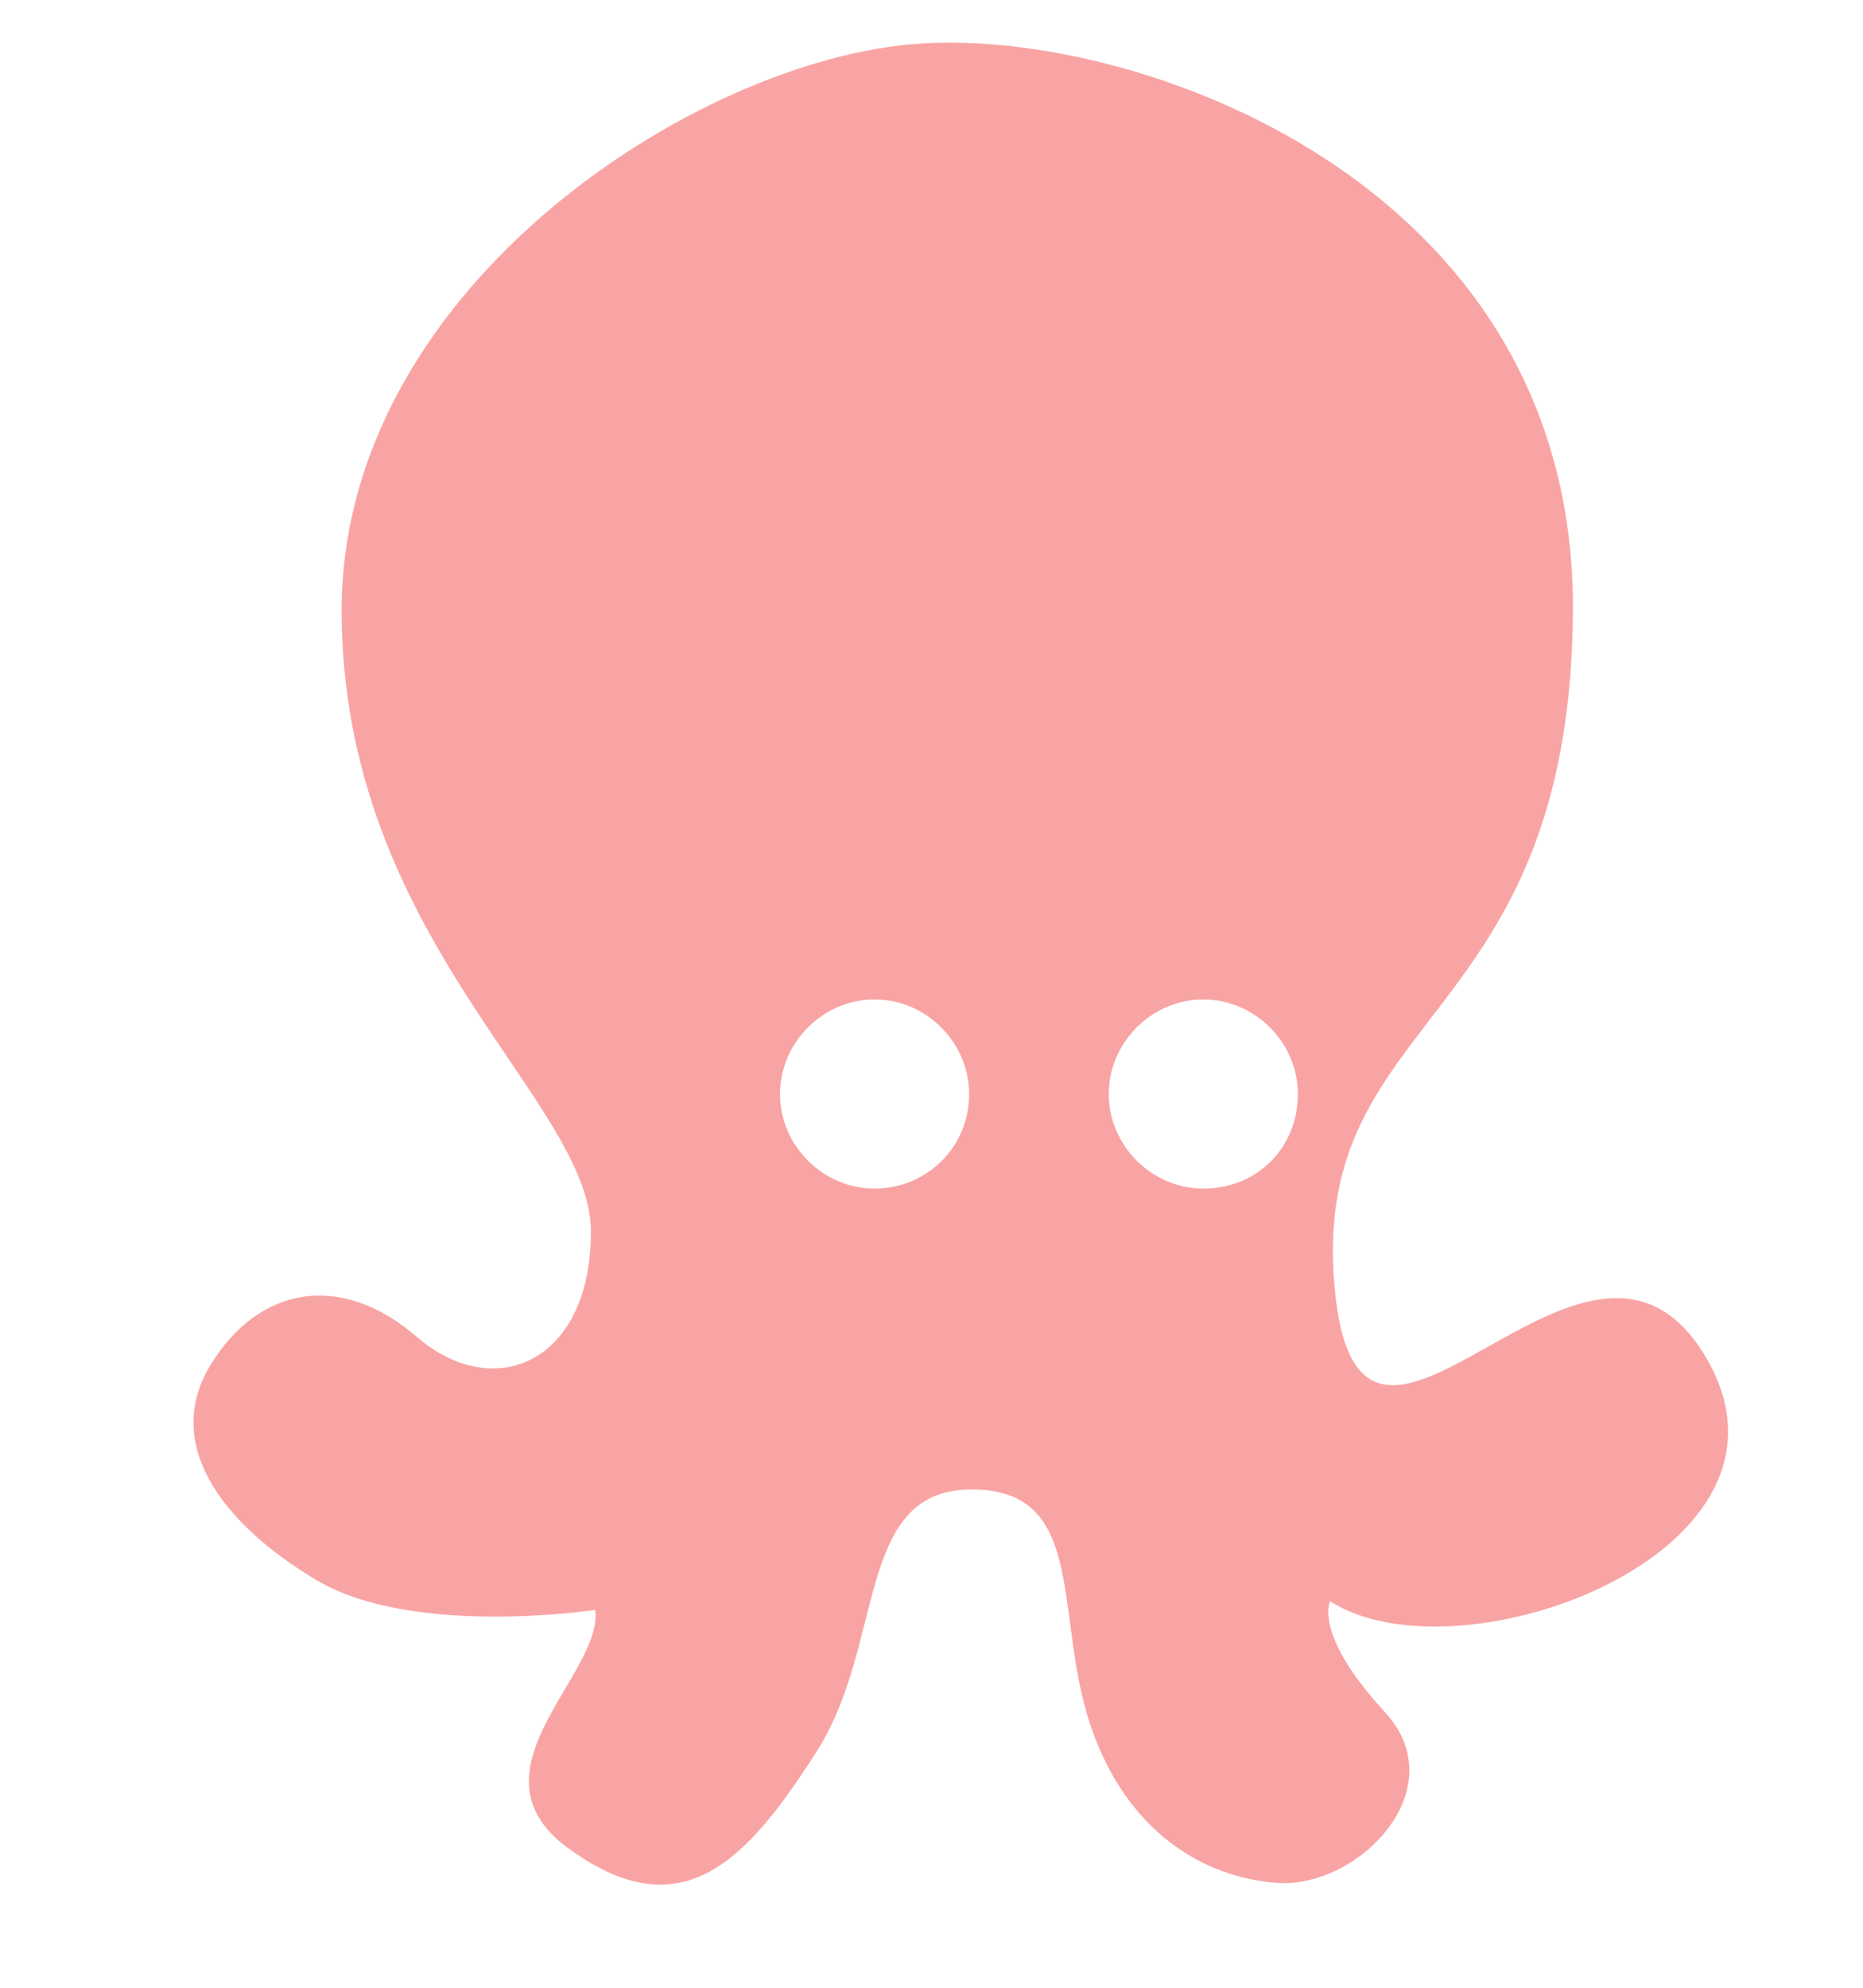 <?xml version="1.0" encoding="utf-8"?>
<svg version="1.1" xmlns="http://www.w3.org/2000/svg" xmlns:xlink="http://www.w3.org/1999/xlink" x="0px" y="0px"
	 viewBox="0 0 86.7 92.5" style="enable-background:new 0 0 86.7 92.5;" xml:space="preserve">
<path fill="#f9a4a4" d="M79.3,63c-5.6-9.1-16.1,9.6-17.2-3.2s11-12,11.1-31.4C73.3,8.9,53.7,1.6,43.4,2C33.1,2.3,15.9,13.1,15.9,28.4
	s11.6,22.8,11.6,28.9s-4.5,8-8.1,4.9c-3.6-3.1-7.4-2.3-9.6,1.3c-2.2,3.6,0.4,7.3,4.9,10c4.5,2.7,13,1.4,13,1.4
	c0.4,3-6.3,7.6-1.1,11.2c5.2,3.7,8.2,0.4,11.4-4.6s1.8-12.1,7.1-12.2c5.4-0.1,4,5.5,5.5,10.5c1.5,5,5,7.5,8.8,7.8
	c3.8,0.3,8.4-4.4,5-8c-3.3-3.6-2.5-5.1-2.5-5.1C68,78.4,84.9,72.1,79.3,63z M40.7,55.3c-2.4,0-4.4-2-4.4-4.4c0-2.4,2-4.4,4.4-4.4
	c2.4,0,4.4,2,4.4,4.4C45.1,53.4,43.1,55.3,40.7,55.3z M56,55.3c-2.4,0-4.4-2-4.4-4.4c0-2.4,2-4.4,4.4-4.4c2.4,0,4.4,2,4.4,4.4
	C60.4,53.4,58.5,55.3,56,55.3z"/>
</svg>
